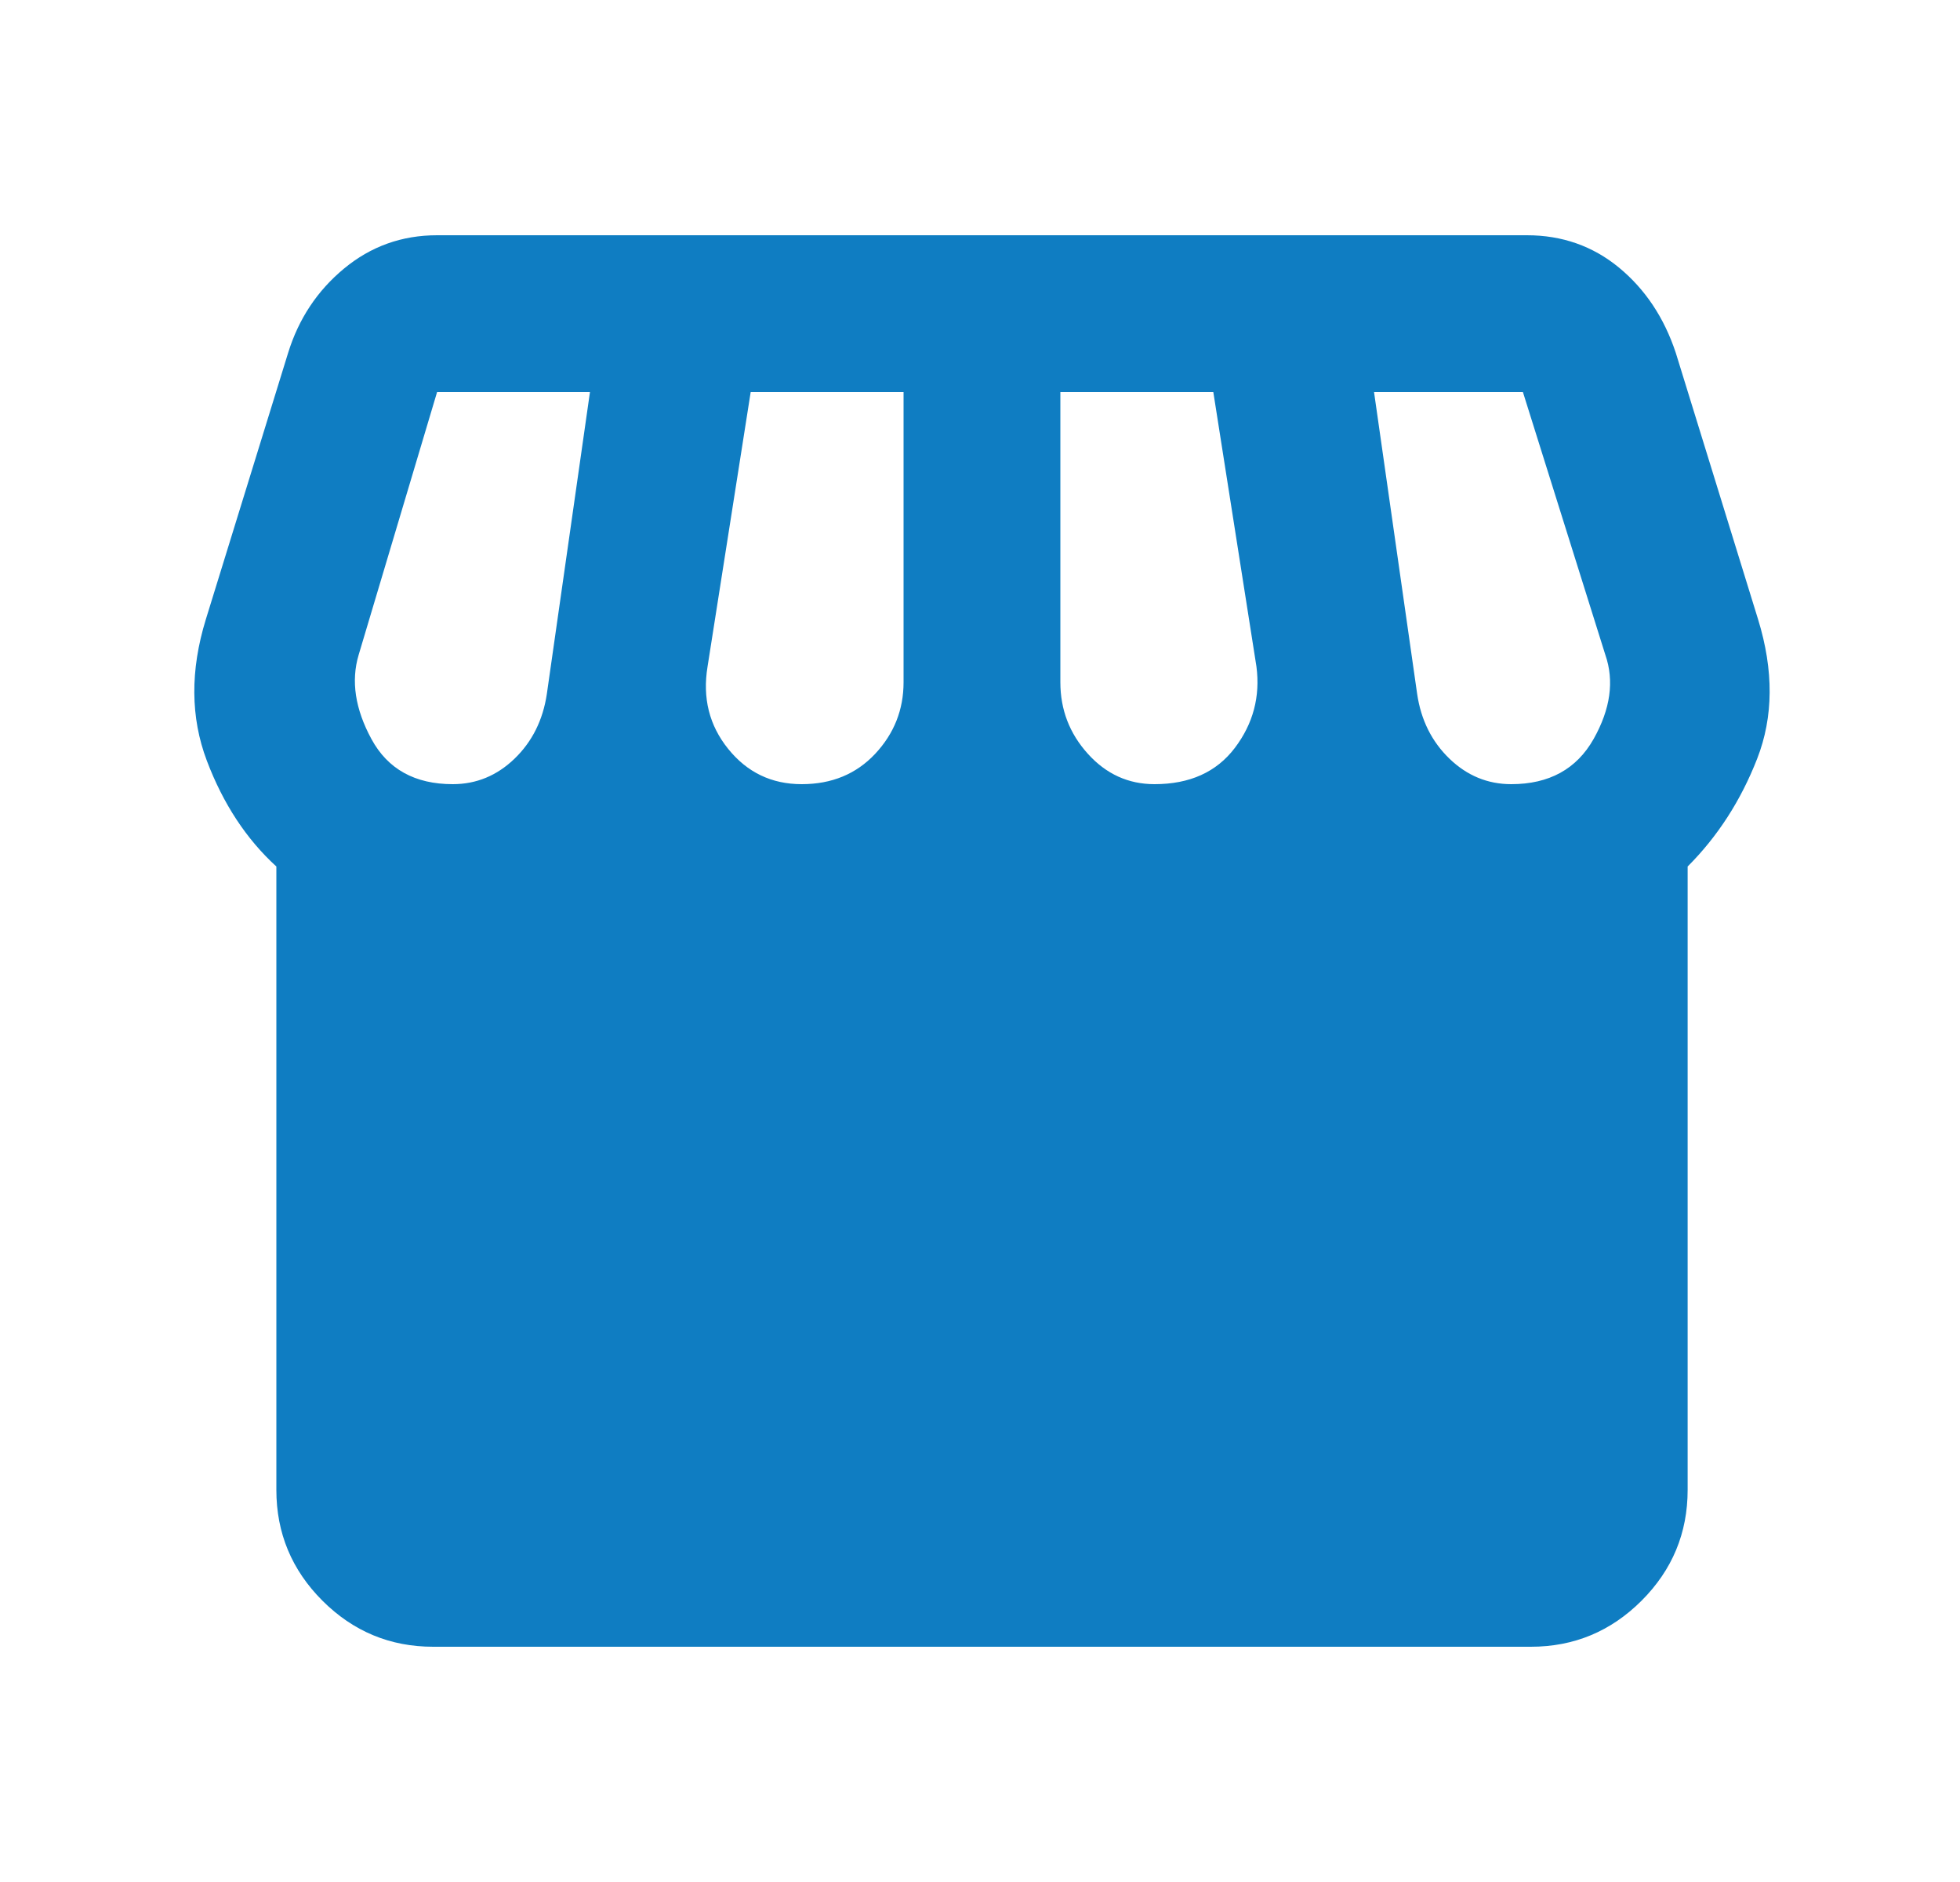 <svg width="25" height="24" viewBox="0 0 25 24" fill="none" xmlns="http://www.w3.org/2000/svg">
<mask id="mask0_781_561" style="mask-type:alpha" maskUnits="userSpaceOnUse" x="0" y="0" width="25" height="24">
<rect x="0.5" width="24" height="24" fill="#D9D9D9"/>
</mask>
<g mask="url(#mask0_781_561)">
<path d="M5.525 21C4.975 21 4.505 20.804 4.113 20.413C3.721 20.021 3.525 19.55 3.525 19V11.05C3.142 10.7 2.846 10.25 2.638 9.7C2.43 9.15 2.425 8.55 2.625 7.9L3.675 4.5C3.809 4.067 4.046 3.708 4.388 3.425C4.73 3.142 5.125 3 5.575 3H19.476C19.925 3 20.317 3.138 20.651 3.413C20.984 3.688 21.226 4.05 21.375 4.5L22.425 7.9C22.625 8.55 22.621 9.142 22.413 9.675C22.205 10.208 21.909 10.667 21.526 11.05V19C21.526 19.55 21.33 20.021 20.938 20.413C20.546 20.804 20.076 21 19.526 21H5.525ZM14.726 10C15.175 10 15.517 9.846 15.751 9.537C15.984 9.229 16.076 8.883 16.026 8.5L15.476 5H13.525V8.7C13.525 9.05 13.642 9.354 13.876 9.613C14.109 9.871 14.392 10 14.726 10ZM10.226 10C10.609 10 10.921 9.871 11.163 9.613C11.405 9.354 11.525 9.05 11.525 8.7V5H9.575L9.025 8.5C8.959 8.9 9.046 9.25 9.288 9.55C9.53 9.85 9.842 10 10.226 10ZM5.775 10C6.075 10 6.338 9.892 6.563 9.675C6.788 9.458 6.925 9.183 6.975 8.85L7.525 5H5.575L4.575 8.35C4.475 8.683 4.53 9.042 4.738 9.425C4.946 9.808 5.292 10 5.775 10ZM19.276 10C19.759 10 20.109 9.808 20.326 9.425C20.542 9.042 20.592 8.683 20.476 8.35L19.425 5H17.526L18.076 8.85C18.125 9.183 18.263 9.458 18.488 9.675C18.713 9.892 18.976 10 19.276 10Z" fill="#0F7DC2"/>
</g>
</svg>

